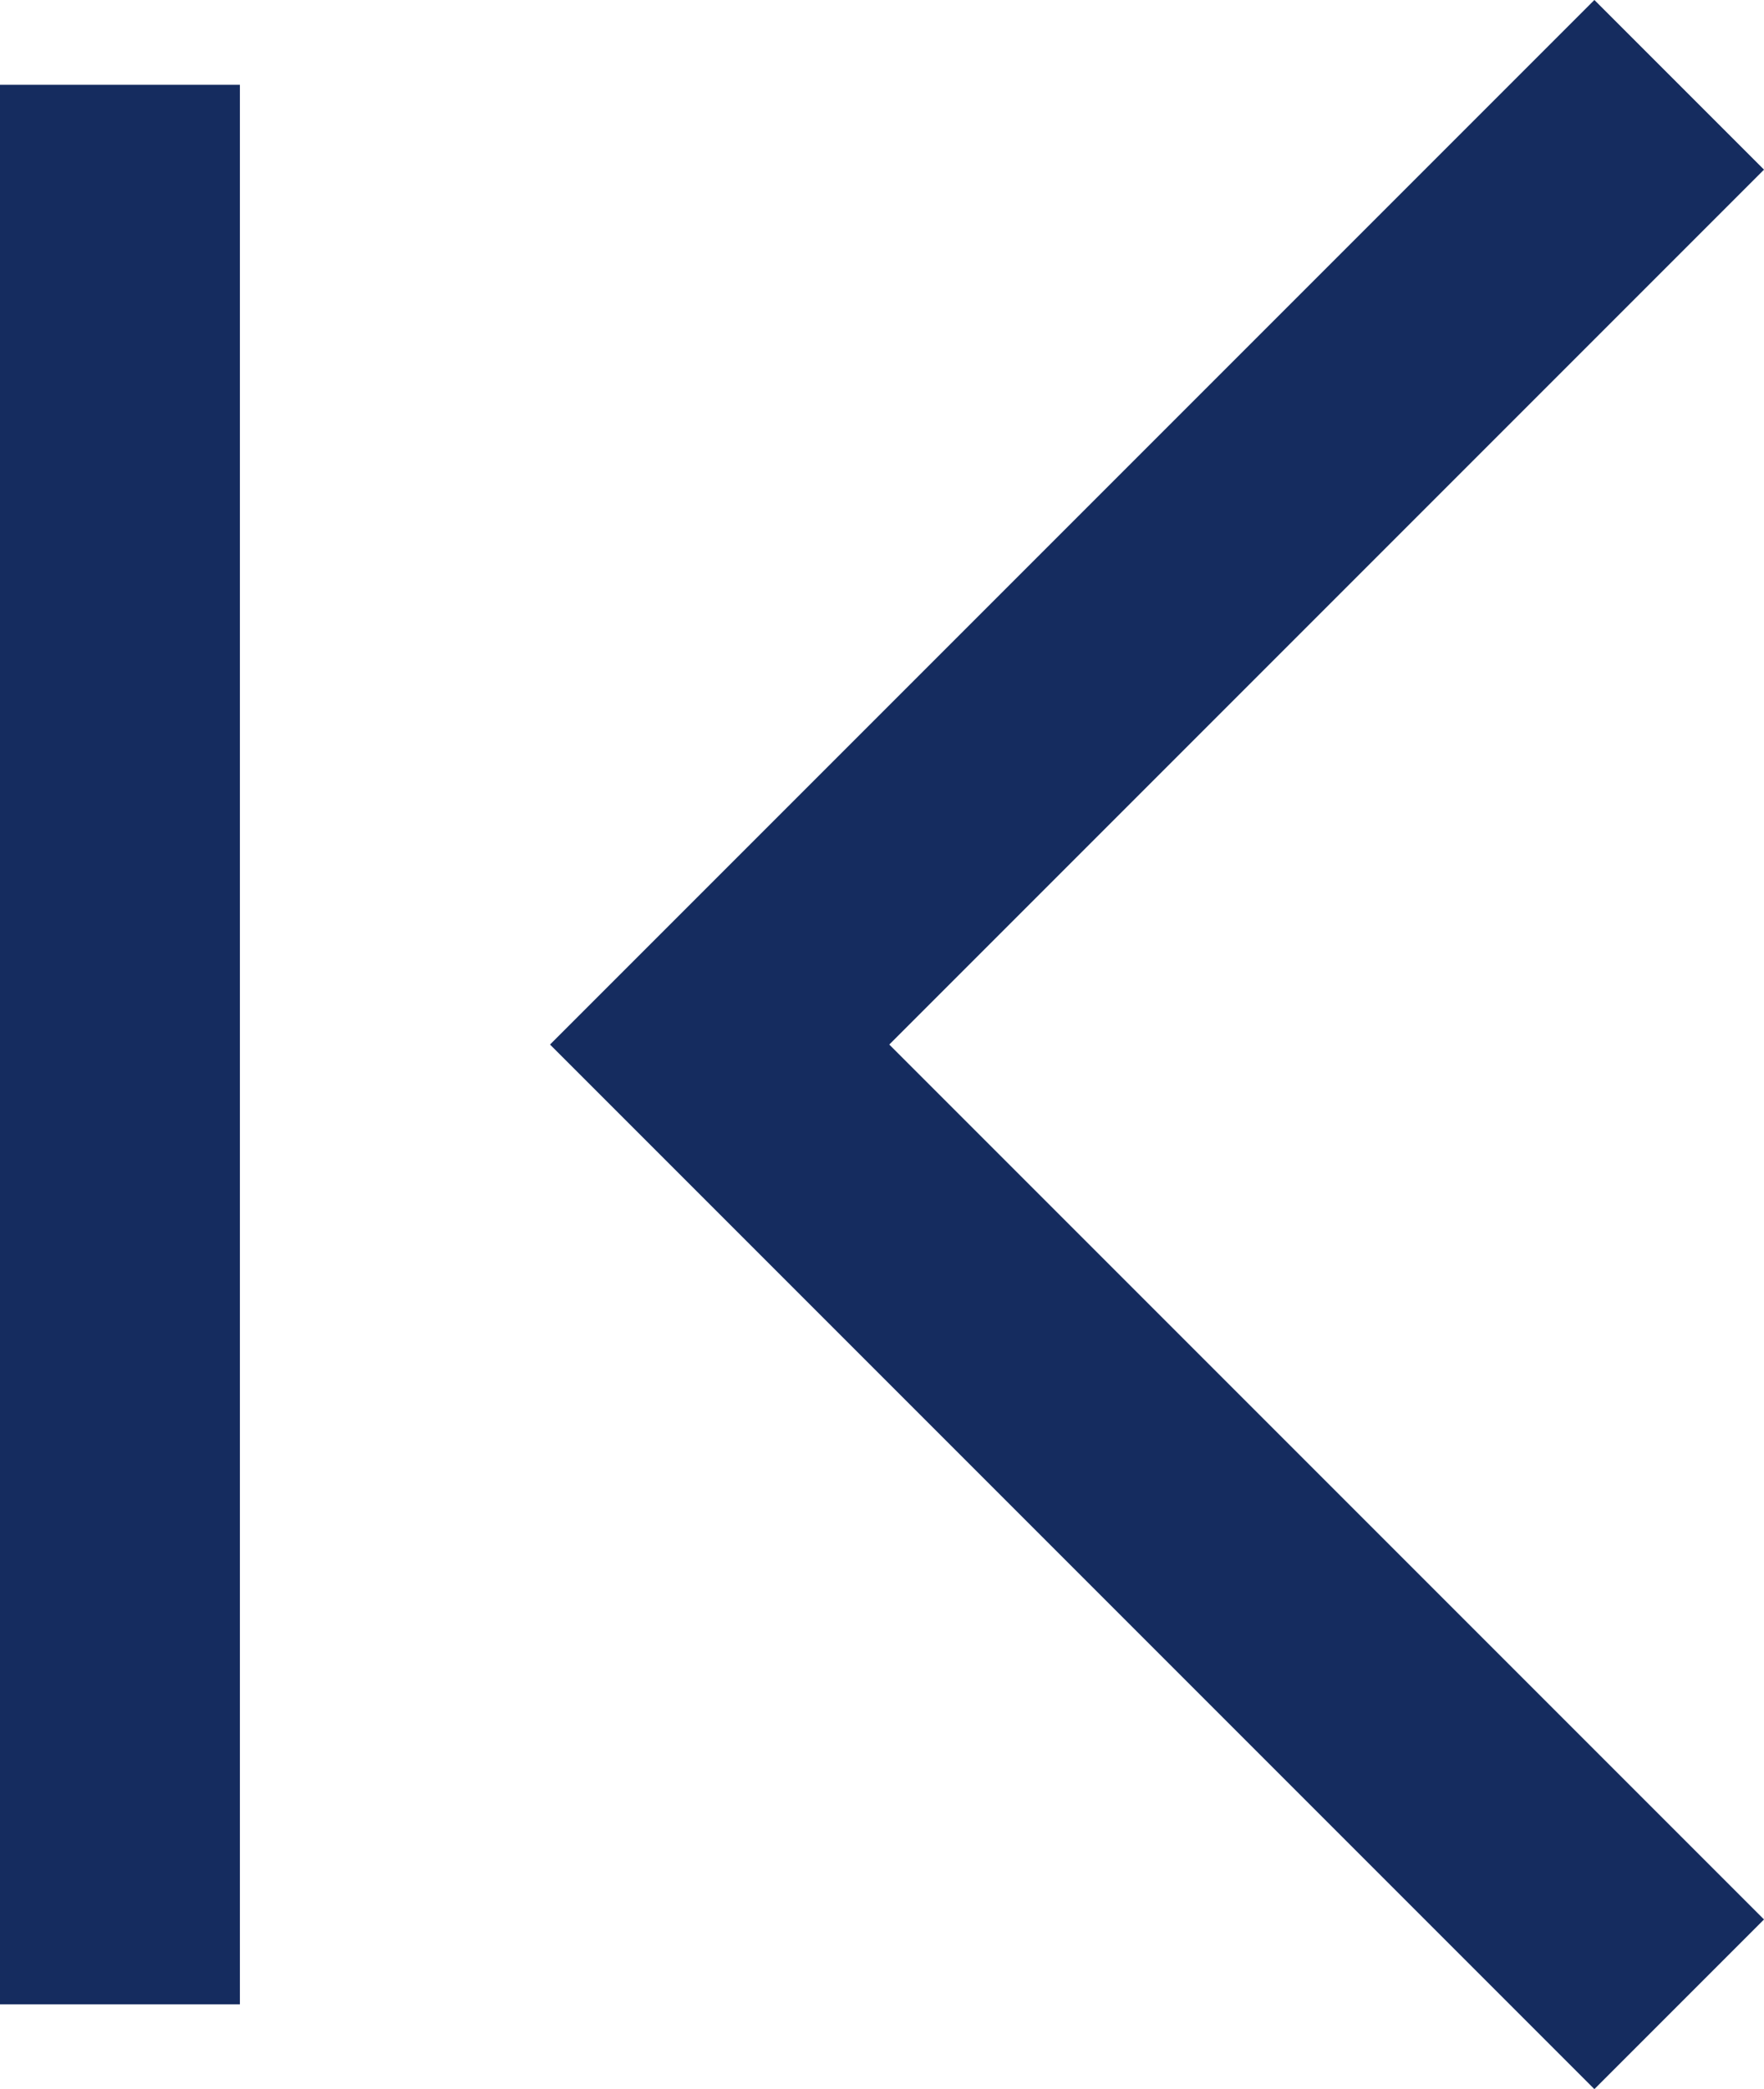 <svg xmlns="http://www.w3.org/2000/svg" width="14.707" height="17.414" viewBox="0 0 14.707 17.414">
  <g id="グループ_1" data-name="グループ 1" transform="translate(-978.5 -605.793)">
    <path id="line" d="M8,0,0,8l8,8" transform="translate(984.5 606.5)" fill="none" stroke="#152c5f" stroke-width="2"/>
    <line id="線_1" data-name="線 1" y2="16" transform="translate(979.5 606.5)" fill="none" stroke="#152c5f" stroke-width="2"/>
  </g>
</svg>

